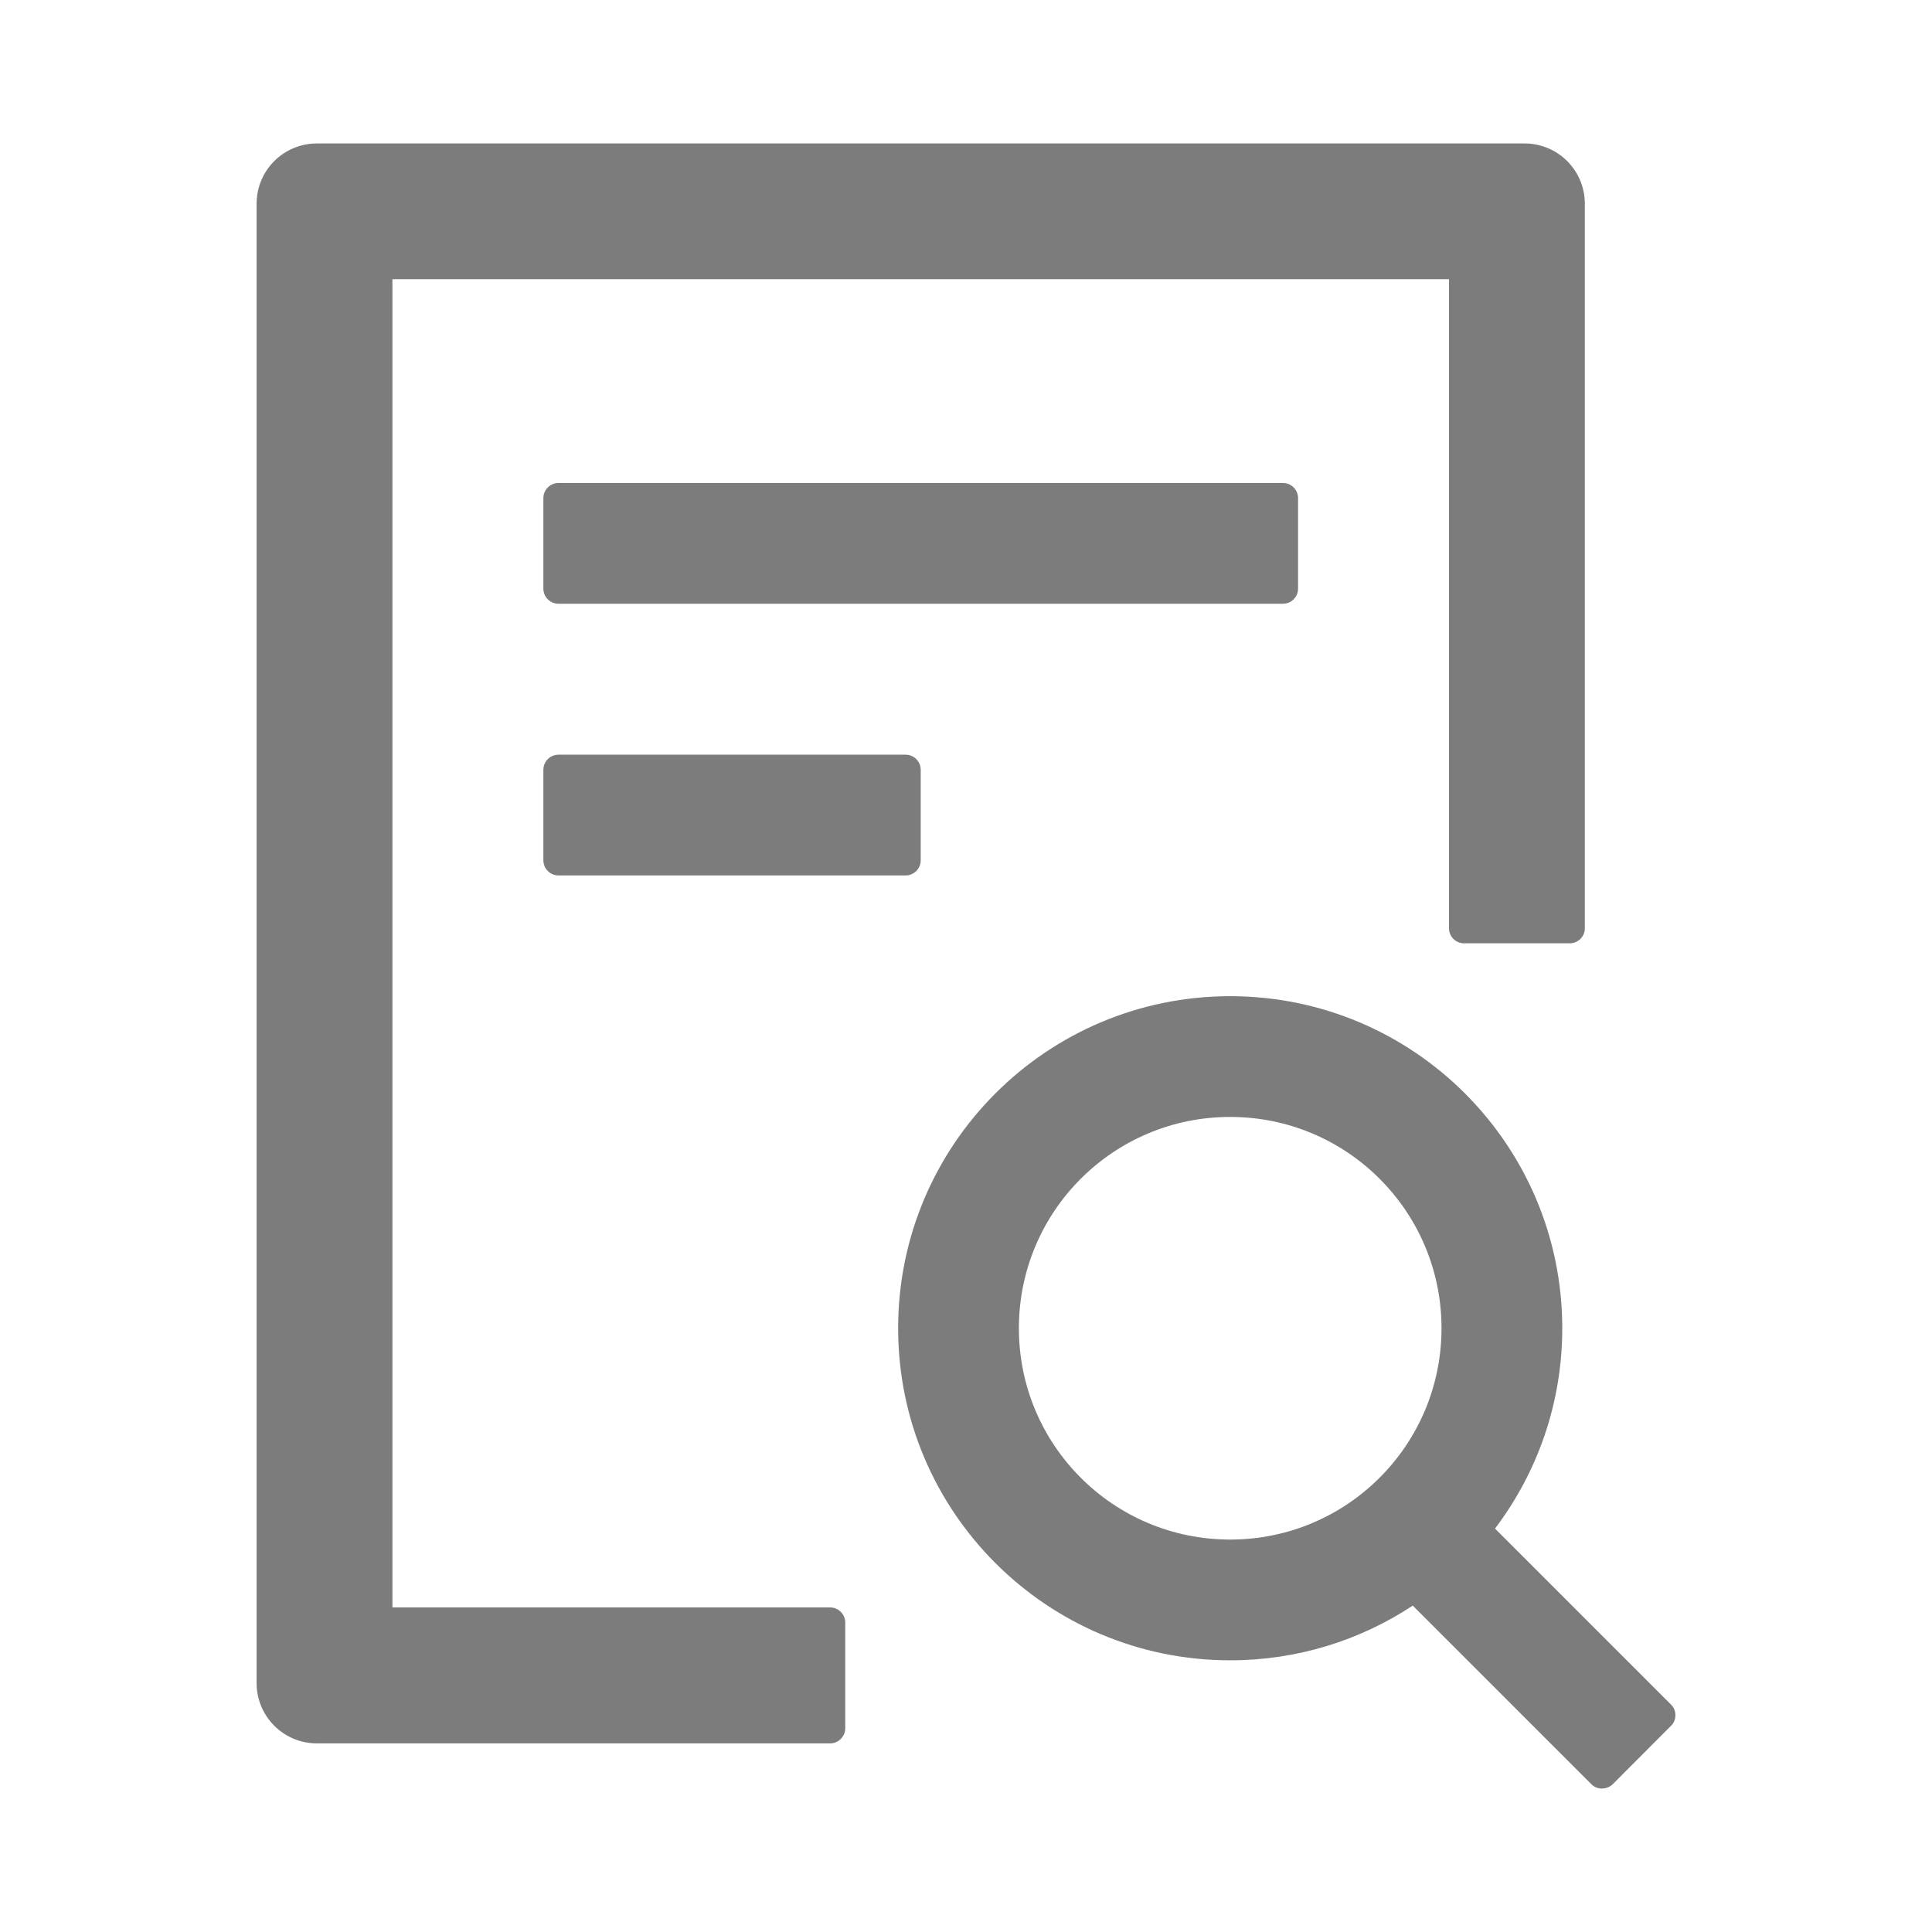 <svg width="16" height="16" viewBox="0 0 16 16" fill="none" xmlns="http://www.w3.org/2000/svg">
<path d="M10.75 4.875V4.125C10.75 4.056 10.694 4 10.625 4H4.625C4.556 4 4.5 4.056 4.5 4.125V4.875C4.5 4.944 4.556 5 4.625 5H10.625C10.694 5 10.75 4.944 10.75 4.875ZM4.625 6.25C4.556 6.25 4.5 6.306 4.5 6.375V7.125C4.5 7.194 4.556 7.25 4.625 7.25H7.5C7.569 7.25 7.625 7.194 7.625 7.125V6.375C7.625 6.306 7.569 6.25 7.5 6.25H4.625ZM6.875 13.312H3.25V2.312H12V7.688C12 7.756 12.056 7.812 12.125 7.812H13C13.069 7.812 13.125 7.756 13.125 7.688V1.688C13.125 1.411 12.902 1.188 12.625 1.188H2.625C2.348 1.188 2.125 1.411 2.125 1.688V13.938C2.125 14.214 2.348 14.438 2.625 14.438H6.875C6.944 14.438 7 14.381 7 14.312V13.438C7 13.369 6.944 13.312 6.875 13.312ZM13.839 14.117L12.381 12.659C12.73 12.198 12.938 11.623 12.938 11C12.938 9.481 11.706 8.25 10.188 8.25C8.669 8.25 7.438 9.481 7.438 11C7.438 12.519 8.669 13.75 10.188 13.75C10.747 13.75 11.266 13.583 11.7 13.297L13.18 14.777C13.205 14.802 13.236 14.812 13.267 14.812C13.298 14.812 13.331 14.8 13.355 14.777L13.839 14.292C13.851 14.281 13.86 14.267 13.866 14.252C13.872 14.237 13.875 14.221 13.875 14.205C13.875 14.188 13.872 14.172 13.866 14.157C13.86 14.142 13.851 14.129 13.839 14.117V14.117ZM10.188 12.75C9.22 12.75 8.438 11.967 8.438 11C8.438 10.033 9.22 9.25 10.188 9.25C11.155 9.25 11.938 10.033 11.938 11C11.938 11.967 11.155 12.75 10.188 12.75Z" fill="#7C7C7C"/>
</svg>
